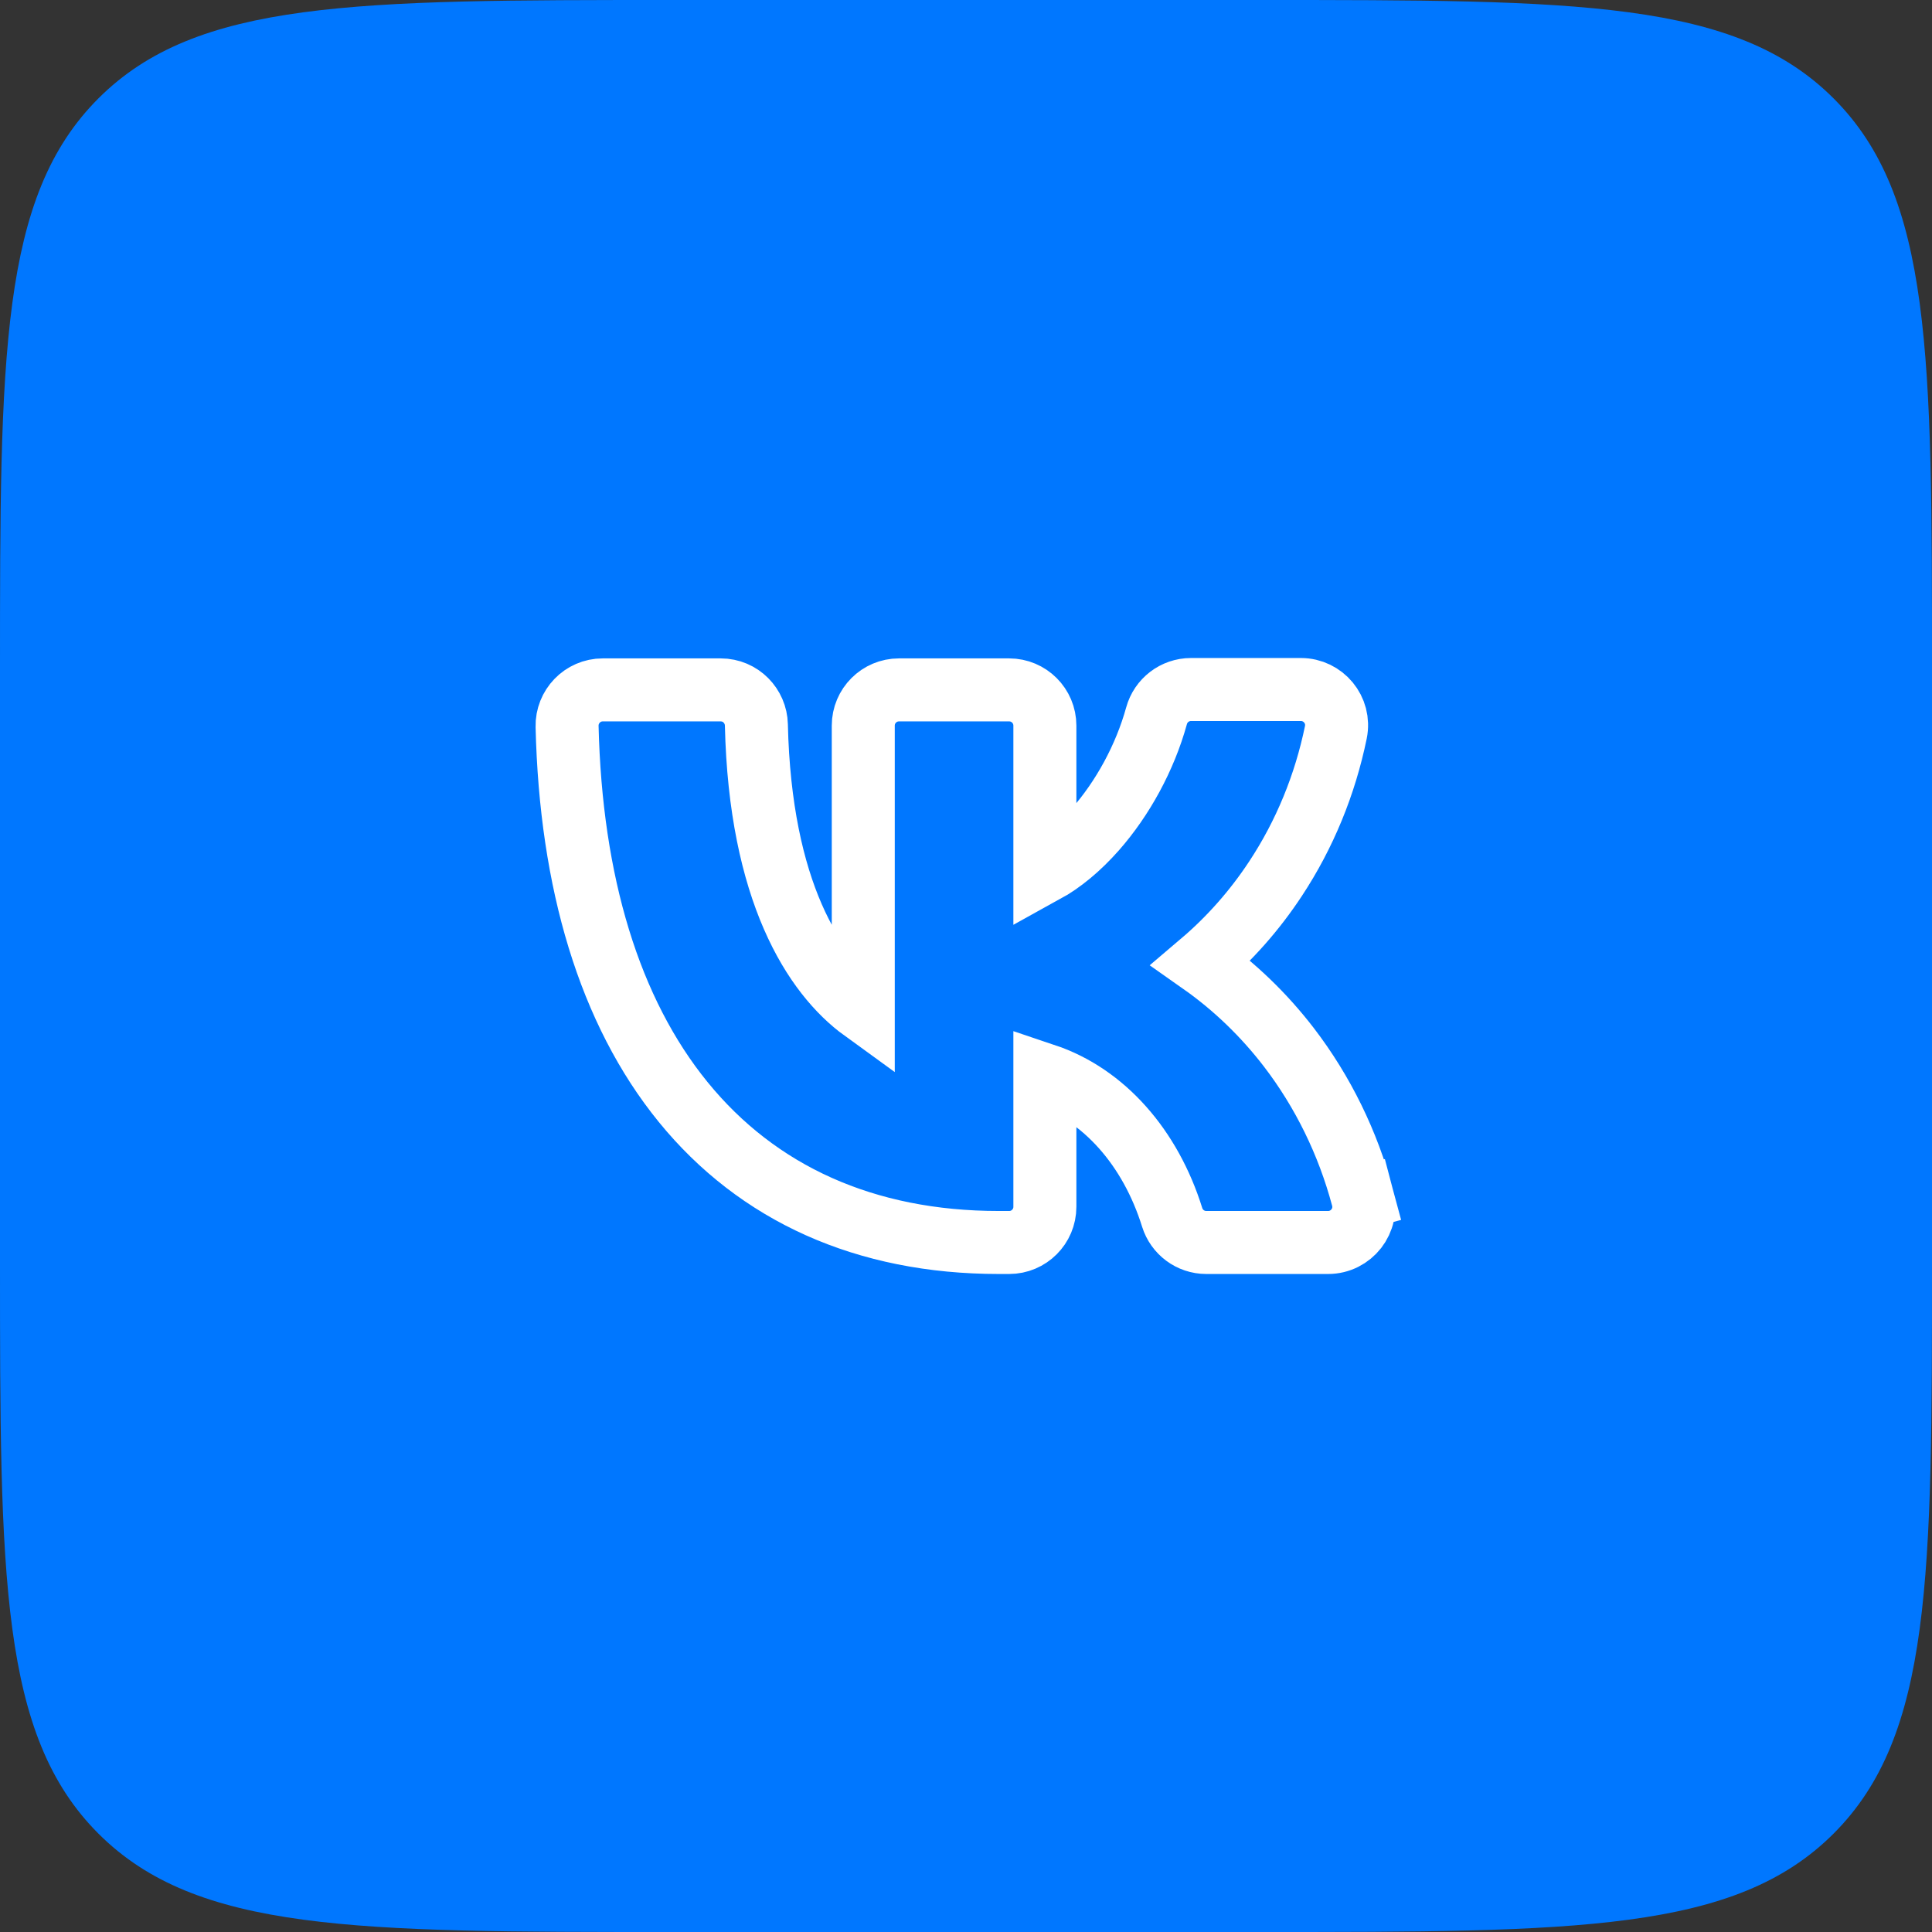 <svg width="46" height="46" viewBox="0 0 46 46" fill="none" xmlns="http://www.w3.org/2000/svg">
<rect x="0" y="0" width="46" height="46" fill="#333333" stroke="none"/>
<path d="M0 16C0 8.458 0 4.686 2.343 2.343C4.686 0 8.458 0 16 0H30C37.542 0 41.314 0 43.657 2.343C46 4.686 46 8.458 46 16V30C46 37.542 46 41.314 43.657 43.657C41.314 46 37.542 46 30 46H16C8.458 46 4.686 46 2.343 43.657C0 41.314 0 37.542 0 30V16Z" fill="#0077FF"/>
<path d="M31.806 17.436L31.806 17.436C31.915 16.903 31.504 16.417 30.974 16.417H28.357C27.97 16.417 27.637 16.677 27.537 17.042C27.259 18.049 26.726 19.013 26.081 19.747C25.686 20.195 25.274 20.532 24.878 20.75V17.276C24.878 16.807 24.497 16.426 24.028 16.426H21.404C20.935 16.426 20.554 16.807 20.554 17.276V24.056C19.385 23.209 18.1 21.223 18.009 17.258C17.999 16.812 17.637 16.426 17.159 16.426H14.352C13.867 16.426 13.491 16.828 13.502 17.297C13.59 21.011 14.51 24.082 16.266 26.239C18.04 28.418 20.603 29.583 23.778 29.583H23.787H24.028C24.497 29.583 24.878 29.203 24.878 28.733V25.594C26.285 26.066 27.392 27.325 27.909 28.985C28.018 29.335 28.343 29.583 28.721 29.583H31.622C32.172 29.583 32.588 29.062 32.442 28.515L31.718 28.709L32.442 28.515C32.094 27.212 31.498 25.994 30.69 24.939C30.092 24.16 29.386 23.481 28.598 22.927C29.277 22.35 29.876 21.673 30.374 20.915C31.065 19.866 31.55 18.683 31.806 17.436Z" stroke="white" stroke-width="1.5"/>
</svg>
